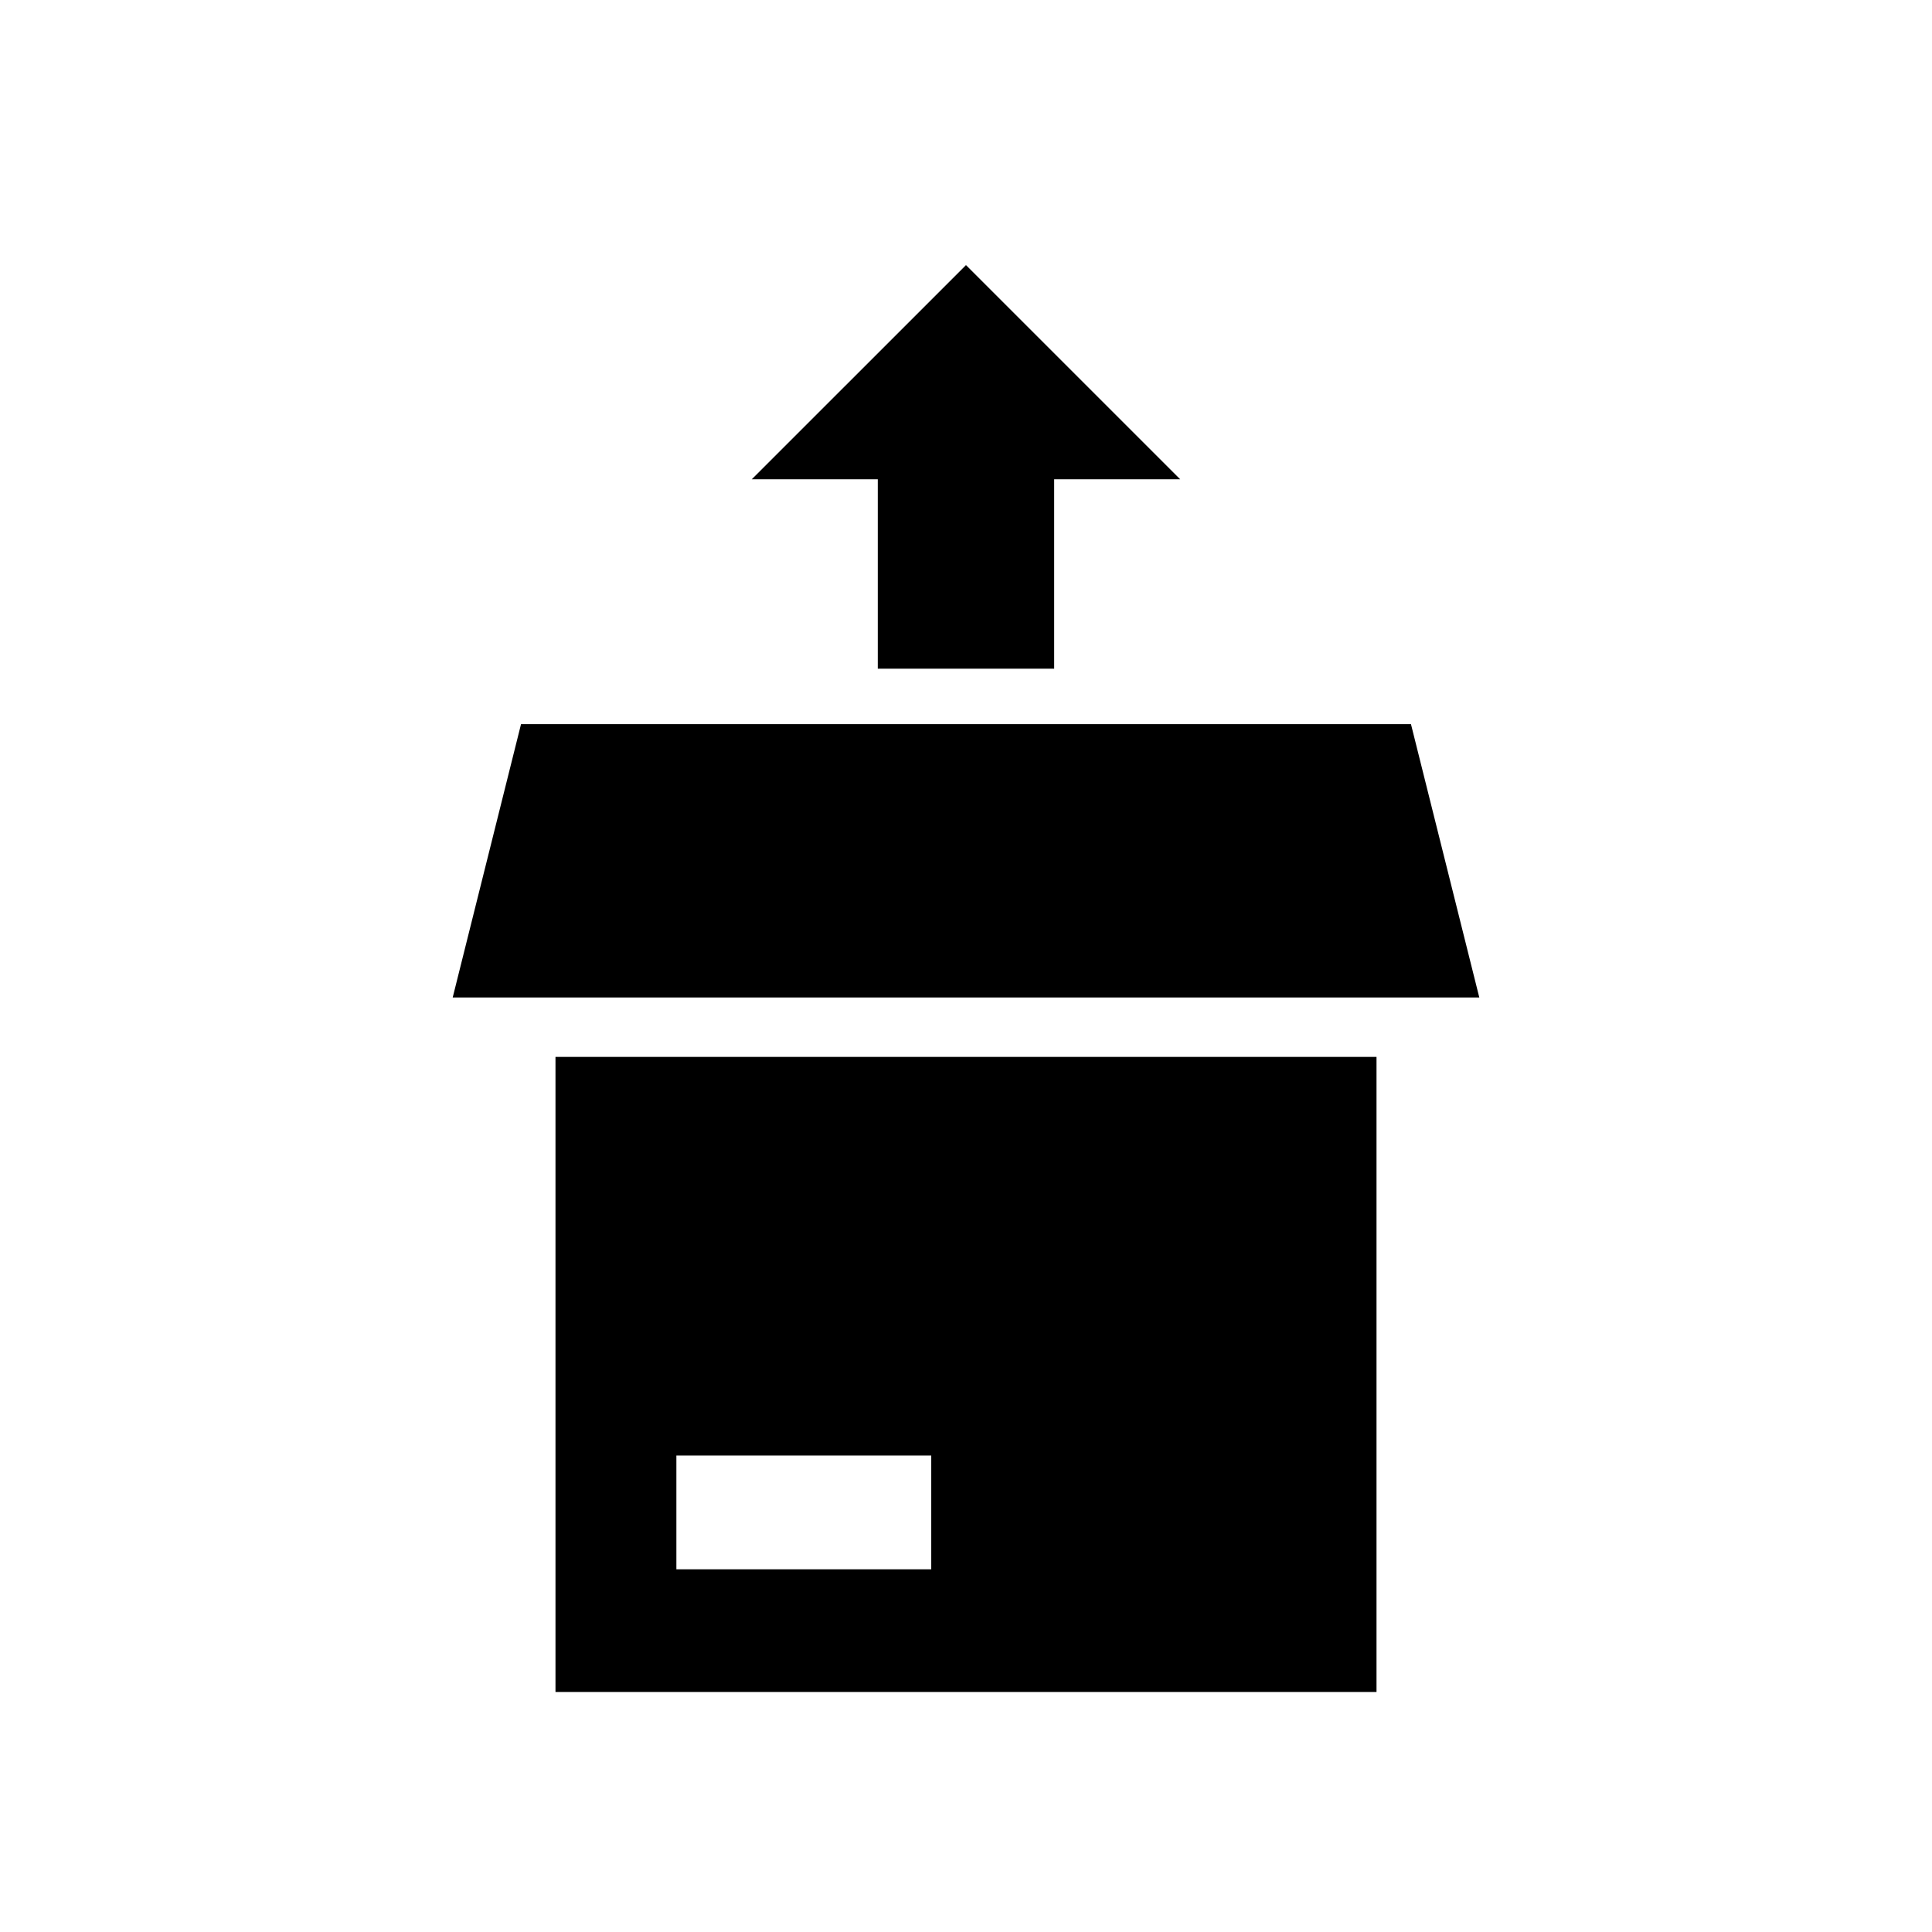<?xml version="1.0" encoding="UTF-8"?>
<!-- Uploaded to: ICON Repo, www.iconrepo.com, Generator: ICON Repo Mixer Tools -->
<svg fill="#000000" width="800px" height="800px" version="1.1" viewBox="144 144 512 512" xmlns="http://www.w3.org/2000/svg">
 <g>
  <path d="m291.21 424.09v168.3h217.58v-168.3zm99.582 135.79h-67.543v-30.148h67.543z"/>
  <path d="m536.03 408.34h-272.06l18.105-72.422h235.85z"/>
  <path d="m456.77 271.02-56.773-56.766-56.773 56.766h33.398v50.184h46.746v-50.184z"/>
 </g>
</svg>